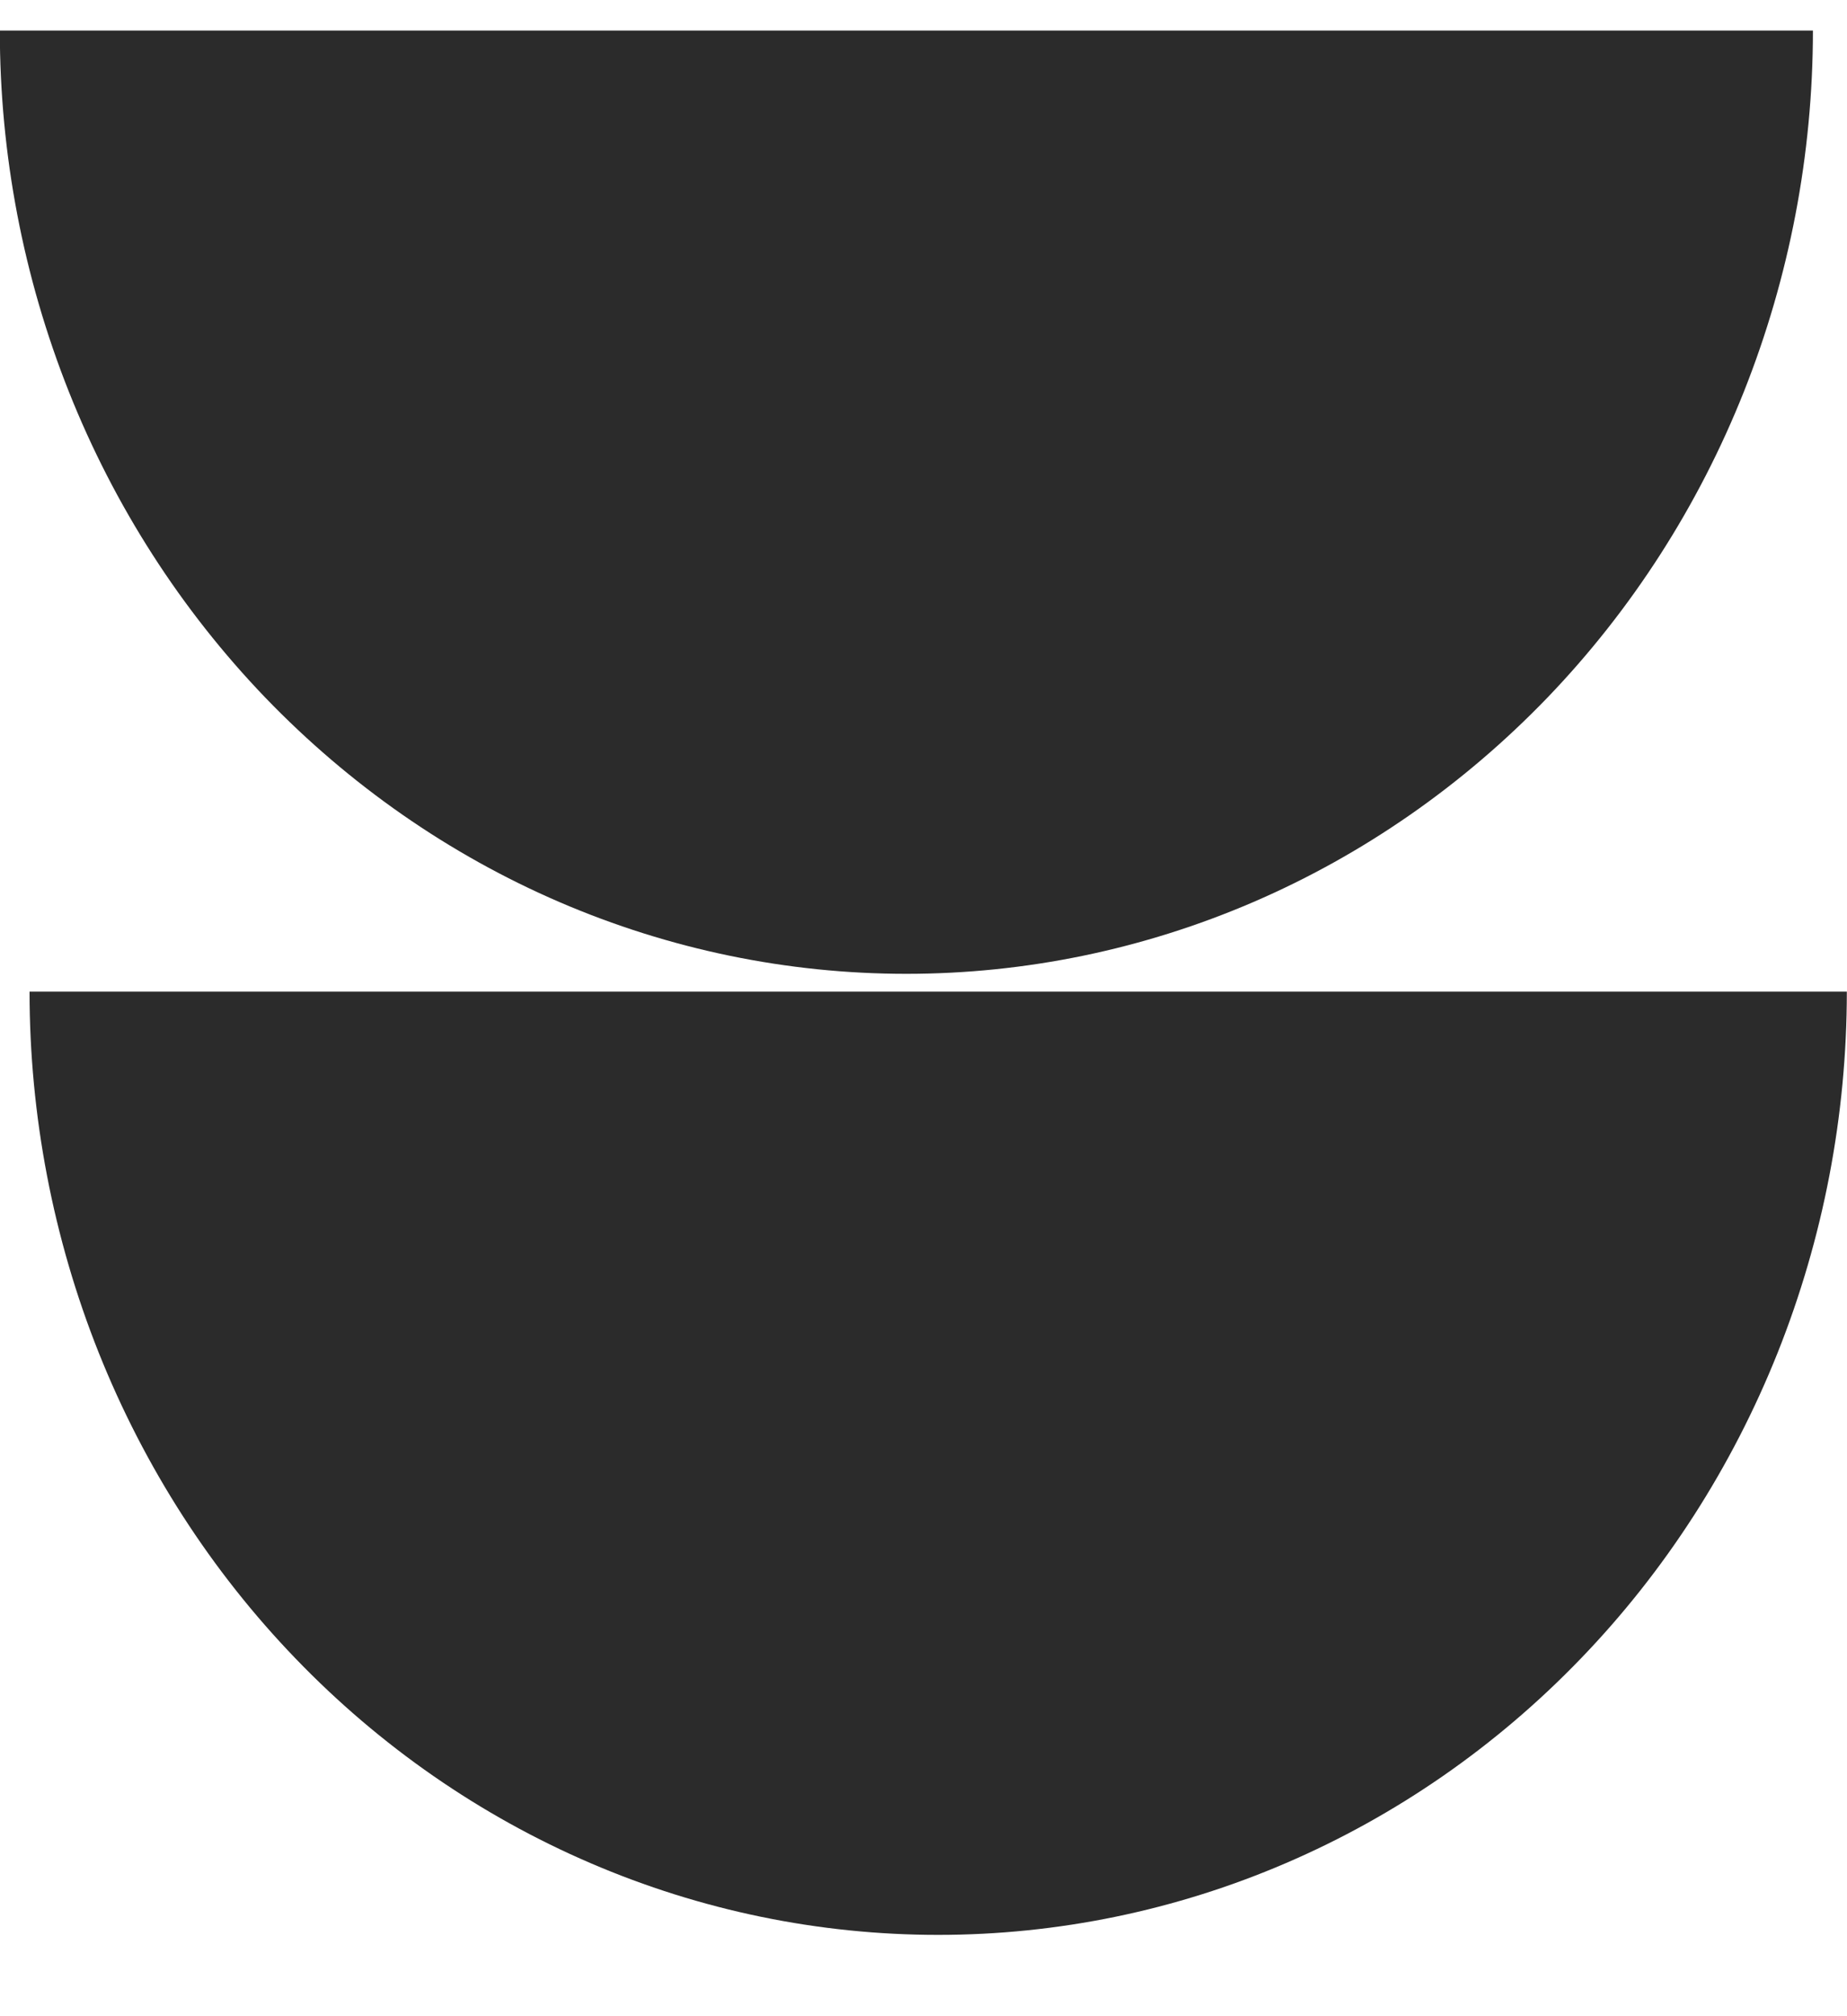 <?xml version="1.0" encoding="UTF-8"?> <svg xmlns="http://www.w3.org/2000/svg" width="11" height="12" viewBox="0 0 11 12" fill="none"><path d="M10.797 0.182C10.797 0.919 10.657 1.649 10.386 2.331C10.115 3.012 9.717 3.631 9.216 4.152C8.714 4.673 8.119 5.087 7.464 5.369C6.809 5.651 6.107 5.796 5.398 5.796C4.689 5.796 3.987 5.651 3.332 5.369C2.677 5.087 2.082 4.673 1.58 4.152C1.079 3.631 0.681 3.012 0.41 2.331C0.139 1.649 -0.001 0.919 -0.001 0.182L10.797 0.182Z" fill="#2B2B2B"></path><path d="M10.999 5.902C10.999 6.639 10.859 7.369 10.587 8.051C10.315 8.732 9.917 9.351 9.414 9.872C8.912 10.393 8.315 10.807 7.658 11.089C7.002 11.371 6.298 11.516 5.587 11.516C4.877 11.516 4.173 11.371 3.517 11.089C2.86 10.807 2.263 10.393 1.761 9.872C1.258 9.351 0.86 8.732 0.588 8.051C0.316 7.369 0.176 6.639 0.176 5.902L10.999 5.902Z" fill="#2B2B2B"></path></svg> 